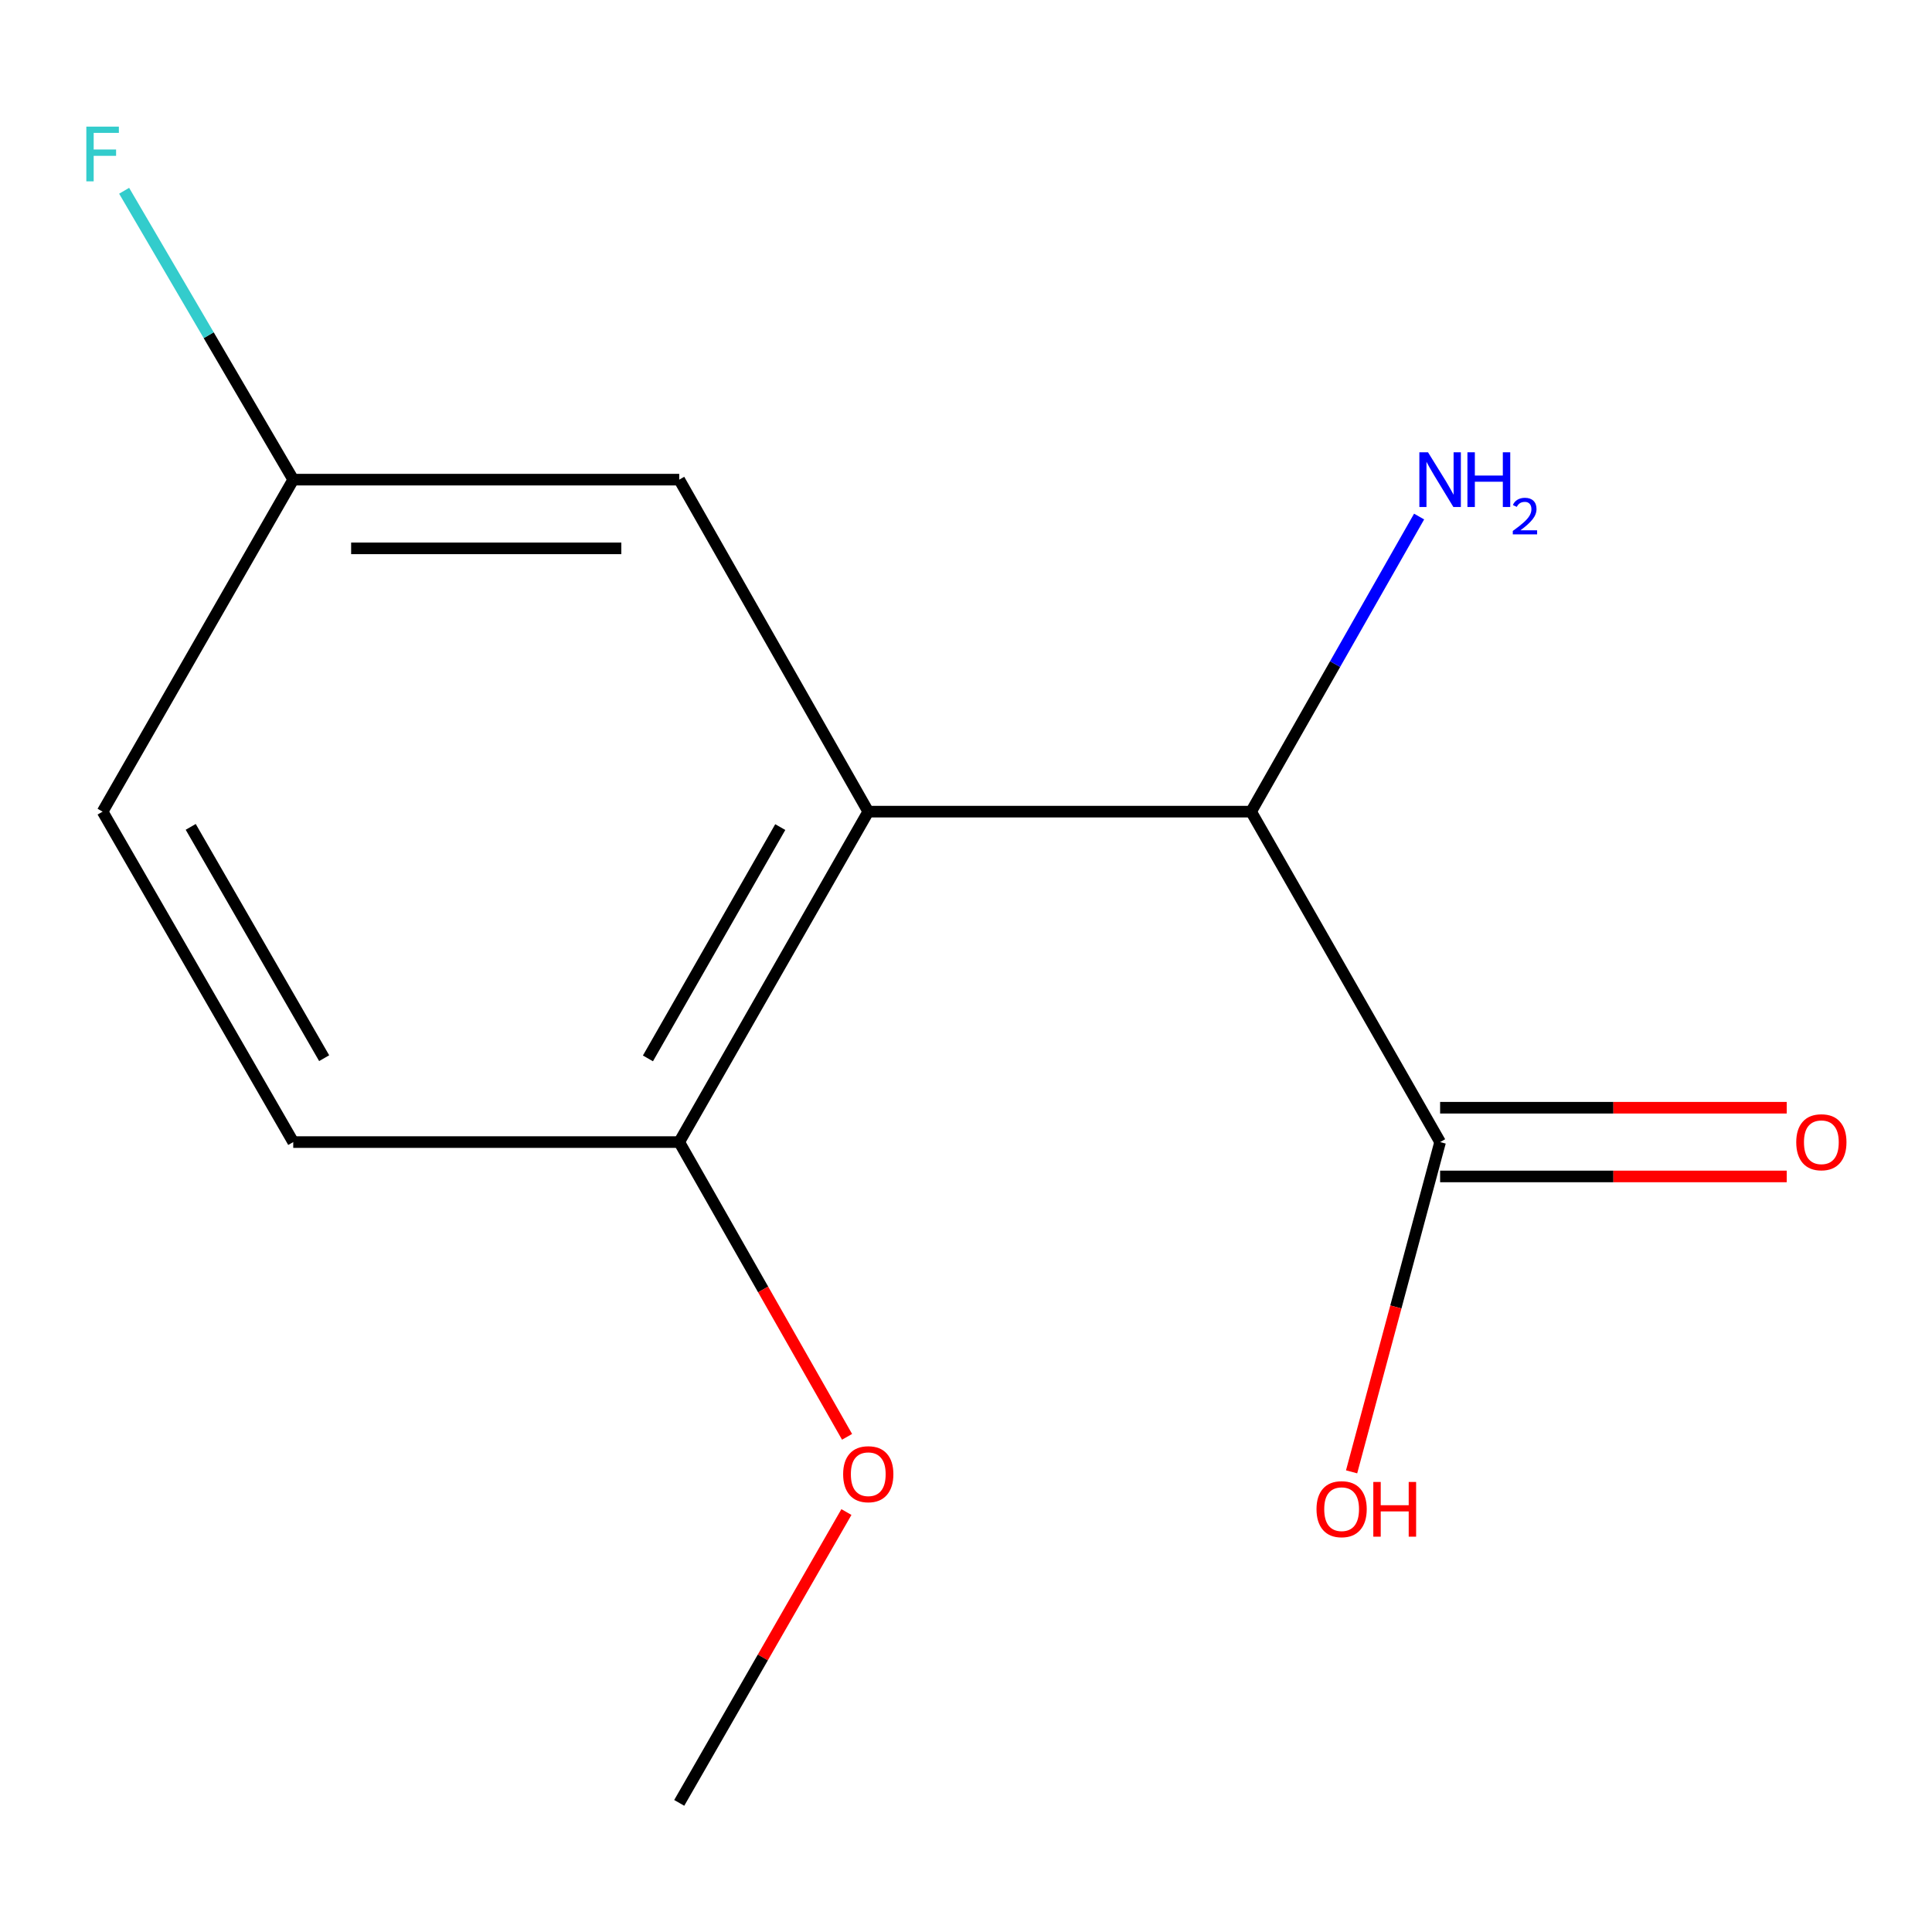 <?xml version='1.0' encoding='iso-8859-1'?>
<svg version='1.1' baseProfile='full'
              xmlns='http://www.w3.org/2000/svg'
                      xmlns:rdkit='http://www.rdkit.org/xml'
                      xmlns:xlink='http://www.w3.org/1999/xlink'
                  xml:space='preserve'
width='1000px' height='1000px' viewBox='0 0 1000 1000'>
<!-- END OF HEADER -->
<rect style='opacity:1.0;fill:#FFFFFF;stroke:none' width='1000' height='1000' x='0' y='0'> </rect>
<path class='bond-0' d='M 449.411,420.107 L 647.573,420.107' style='fill:none;fill-rule:evenodd;stroke:#000000;stroke-width:6px;stroke-linecap:butt;stroke-linejoin:miter;stroke-opacity:1' />
<path class='bond-2' d='M 449.411,420.107 L 351.565,591.14' style='fill:none;fill-rule:evenodd;stroke:#000000;stroke-width:6px;stroke-linecap:butt;stroke-linejoin:miter;stroke-opacity:1' />
<path class='bond-2' d='M 403.863,428.101 L 335.37,547.824' style='fill:none;fill-rule:evenodd;stroke:#000000;stroke-width:6px;stroke-linecap:butt;stroke-linejoin:miter;stroke-opacity:1' />
<path class='bond-3' d='M 449.411,420.107 L 351.565,248.263' style='fill:none;fill-rule:evenodd;stroke:#000000;stroke-width:6px;stroke-linecap:butt;stroke-linejoin:miter;stroke-opacity:1' />
<path class='bond-1' d='M 647.573,420.107 L 745.4,591.14' style='fill:none;fill-rule:evenodd;stroke:#000000;stroke-width:6px;stroke-linecap:butt;stroke-linejoin:miter;stroke-opacity:1' />
<path class='bond-6' d='M 647.573,420.107 L 691.049,343.737' style='fill:none;fill-rule:evenodd;stroke:#000000;stroke-width:6px;stroke-linecap:butt;stroke-linejoin:miter;stroke-opacity:1' />
<path class='bond-6' d='M 691.049,343.737 L 734.525,267.366' style='fill:none;fill-rule:evenodd;stroke:#0000FF;stroke-width:6px;stroke-linecap:butt;stroke-linejoin:miter;stroke-opacity:1' />
<path class='bond-4' d='M 745.4,608.923 L 835.1,608.923' style='fill:none;fill-rule:evenodd;stroke:#000000;stroke-width:6px;stroke-linecap:butt;stroke-linejoin:miter;stroke-opacity:1' />
<path class='bond-4' d='M 835.1,608.923 L 924.799,608.923' style='fill:none;fill-rule:evenodd;stroke:#FF0000;stroke-width:6px;stroke-linecap:butt;stroke-linejoin:miter;stroke-opacity:1' />
<path class='bond-4' d='M 745.4,573.357 L 835.1,573.357' style='fill:none;fill-rule:evenodd;stroke:#000000;stroke-width:6px;stroke-linecap:butt;stroke-linejoin:miter;stroke-opacity:1' />
<path class='bond-4' d='M 835.1,573.357 L 924.799,573.357' style='fill:none;fill-rule:evenodd;stroke:#FF0000;stroke-width:6px;stroke-linecap:butt;stroke-linejoin:miter;stroke-opacity:1' />
<path class='bond-8' d='M 745.4,591.14 L 722.493,676.484' style='fill:none;fill-rule:evenodd;stroke:#000000;stroke-width:6px;stroke-linecap:butt;stroke-linejoin:miter;stroke-opacity:1' />
<path class='bond-8' d='M 722.493,676.484 L 699.585,761.827' style='fill:none;fill-rule:evenodd;stroke:#FF0000;stroke-width:6px;stroke-linecap:butt;stroke-linejoin:miter;stroke-opacity:1' />
<path class='bond-5' d='M 351.565,591.14 L 151.782,591.14' style='fill:none;fill-rule:evenodd;stroke:#000000;stroke-width:6px;stroke-linecap:butt;stroke-linejoin:miter;stroke-opacity:1' />
<path class='bond-11' d='M 351.565,591.14 L 395.003,667.42' style='fill:none;fill-rule:evenodd;stroke:#000000;stroke-width:6px;stroke-linecap:butt;stroke-linejoin:miter;stroke-opacity:1' />
<path class='bond-11' d='M 395.003,667.42 L 438.441,743.701' style='fill:none;fill-rule:evenodd;stroke:#FF0000;stroke-width:6px;stroke-linecap:butt;stroke-linejoin:miter;stroke-opacity:1' />
<path class='bond-7' d='M 351.565,248.263 L 151.782,248.263' style='fill:none;fill-rule:evenodd;stroke:#000000;stroke-width:6px;stroke-linecap:butt;stroke-linejoin:miter;stroke-opacity:1' />
<path class='bond-7' d='M 321.597,283.829 L 181.749,283.829' style='fill:none;fill-rule:evenodd;stroke:#000000;stroke-width:6px;stroke-linecap:butt;stroke-linejoin:miter;stroke-opacity:1' />
<path class='bond-13' d='M 151.782,591.14 L 53.106,420.107' style='fill:none;fill-rule:evenodd;stroke:#000000;stroke-width:6px;stroke-linecap:butt;stroke-linejoin:miter;stroke-opacity:1' />
<path class='bond-13' d='M 167.787,547.711 L 98.714,427.988' style='fill:none;fill-rule:evenodd;stroke:#000000;stroke-width:6px;stroke-linecap:butt;stroke-linejoin:miter;stroke-opacity:1' />
<path class='bond-9' d='M 151.782,248.263 L 53.106,420.107' style='fill:none;fill-rule:evenodd;stroke:#000000;stroke-width:6px;stroke-linecap:butt;stroke-linejoin:miter;stroke-opacity:1' />
<path class='bond-10' d='M 151.782,248.263 L 108.018,173.503' style='fill:none;fill-rule:evenodd;stroke:#000000;stroke-width:6px;stroke-linecap:butt;stroke-linejoin:miter;stroke-opacity:1' />
<path class='bond-10' d='M 108.018,173.503 L 64.253,98.743' style='fill:none;fill-rule:evenodd;stroke:#33CCCC;stroke-width:6px;stroke-linecap:butt;stroke-linejoin:miter;stroke-opacity:1' />
<path class='bond-12' d='M 438.104,782.632 L 394.834,857.9' style='fill:none;fill-rule:evenodd;stroke:#FF0000;stroke-width:6px;stroke-linecap:butt;stroke-linejoin:miter;stroke-opacity:1' />
<path class='bond-12' d='M 394.834,857.9 L 351.565,933.167' style='fill:none;fill-rule:evenodd;stroke:#000000;stroke-width:6px;stroke-linecap:butt;stroke-linejoin:miter;stroke-opacity:1' />
<path  class='atom-5' d='M 929.733 591.22
Q 929.733 584.42, 933.093 580.62
Q 936.453 576.82, 942.733 576.82
Q 949.013 576.82, 952.373 580.62
Q 955.733 584.42, 955.733 591.22
Q 955.733 598.1, 952.333 602.02
Q 948.933 605.9, 942.733 605.9
Q 936.493 605.9, 933.093 602.02
Q 929.733 598.14, 929.733 591.22
M 942.733 602.7
Q 947.053 602.7, 949.373 599.82
Q 951.733 596.9, 951.733 591.22
Q 951.733 585.66, 949.373 582.86
Q 947.053 580.02, 942.733 580.02
Q 938.413 580.02, 936.053 582.82
Q 933.733 585.62, 933.733 591.22
Q 933.733 596.94, 936.053 599.82
Q 938.413 602.7, 942.733 602.7
' fill='#FF0000'/>
<path  class='atom-7' d='M 739.14 234.103
L 748.42 249.103
Q 749.34 250.583, 750.82 253.263
Q 752.3 255.943, 752.38 256.103
L 752.38 234.103
L 756.14 234.103
L 756.14 262.423
L 752.26 262.423
L 742.3 246.023
Q 741.14 244.103, 739.9 241.903
Q 738.7 239.703, 738.34 239.023
L 738.34 262.423
L 734.66 262.423
L 734.66 234.103
L 739.14 234.103
' fill='#0000FF'/>
<path  class='atom-7' d='M 759.54 234.103
L 763.38 234.103
L 763.38 246.143
L 777.86 246.143
L 777.86 234.103
L 781.7 234.103
L 781.7 262.423
L 777.86 262.423
L 777.86 249.343
L 763.38 249.343
L 763.38 262.423
L 759.54 262.423
L 759.54 234.103
' fill='#0000FF'/>
<path  class='atom-7' d='M 783.073 261.429
Q 783.759 259.661, 785.396 258.684
Q 787.033 257.681, 789.303 257.681
Q 792.128 257.681, 793.712 259.212
Q 795.296 260.743, 795.296 263.462
Q 795.296 266.234, 793.237 268.821
Q 791.204 271.409, 786.98 274.471
L 795.613 274.471
L 795.613 276.583
L 783.02 276.583
L 783.02 274.814
Q 786.505 272.333, 788.564 270.485
Q 790.65 268.637, 791.653 266.973
Q 792.656 265.31, 792.656 263.594
Q 792.656 261.799, 791.758 260.796
Q 790.861 259.793, 789.303 259.793
Q 787.798 259.793, 786.795 260.4
Q 785.792 261.007, 785.079 262.353
L 783.073 261.429
' fill='#0000FF'/>
<path  class='atom-9' d='M 681.422 781.143
Q 681.422 774.343, 684.782 770.543
Q 688.142 766.743, 694.422 766.743
Q 700.702 766.743, 704.062 770.543
Q 707.422 774.343, 707.422 781.143
Q 707.422 788.023, 704.022 791.943
Q 700.622 795.823, 694.422 795.823
Q 688.182 795.823, 684.782 791.943
Q 681.422 788.063, 681.422 781.143
M 694.422 792.623
Q 698.742 792.623, 701.062 789.743
Q 703.422 786.823, 703.422 781.143
Q 703.422 775.583, 701.062 772.783
Q 698.742 769.943, 694.422 769.943
Q 690.102 769.943, 687.742 772.743
Q 685.422 775.543, 685.422 781.143
Q 685.422 786.863, 687.742 789.743
Q 690.102 792.623, 694.422 792.623
' fill='#FF0000'/>
<path  class='atom-9' d='M 710.822 767.063
L 714.662 767.063
L 714.662 779.103
L 729.142 779.103
L 729.142 767.063
L 732.982 767.063
L 732.982 795.383
L 729.142 795.383
L 729.142 782.303
L 714.662 782.303
L 714.662 795.383
L 710.822 795.383
L 710.822 767.063
' fill='#FF0000'/>
<path  class='atom-11' d='M 44.686 65.539
L 61.526 65.539
L 61.526 68.779
L 48.486 68.779
L 48.486 77.379
L 60.086 77.379
L 60.086 80.659
L 48.486 80.659
L 48.486 93.859
L 44.686 93.859
L 44.686 65.539
' fill='#33CCCC'/>
<path  class='atom-12' d='M 436.411 763.044
Q 436.411 756.244, 439.771 752.444
Q 443.131 748.644, 449.411 748.644
Q 455.691 748.644, 459.051 752.444
Q 462.411 756.244, 462.411 763.044
Q 462.411 769.924, 459.011 773.844
Q 455.611 777.724, 449.411 777.724
Q 443.171 777.724, 439.771 773.844
Q 436.411 769.964, 436.411 763.044
M 449.411 774.524
Q 453.731 774.524, 456.051 771.644
Q 458.411 768.724, 458.411 763.044
Q 458.411 757.484, 456.051 754.684
Q 453.731 751.844, 449.411 751.844
Q 445.091 751.844, 442.731 754.644
Q 440.411 757.444, 440.411 763.044
Q 440.411 768.764, 442.731 771.644
Q 445.091 774.524, 449.411 774.524
' fill='#FF0000'/>
</svg>
